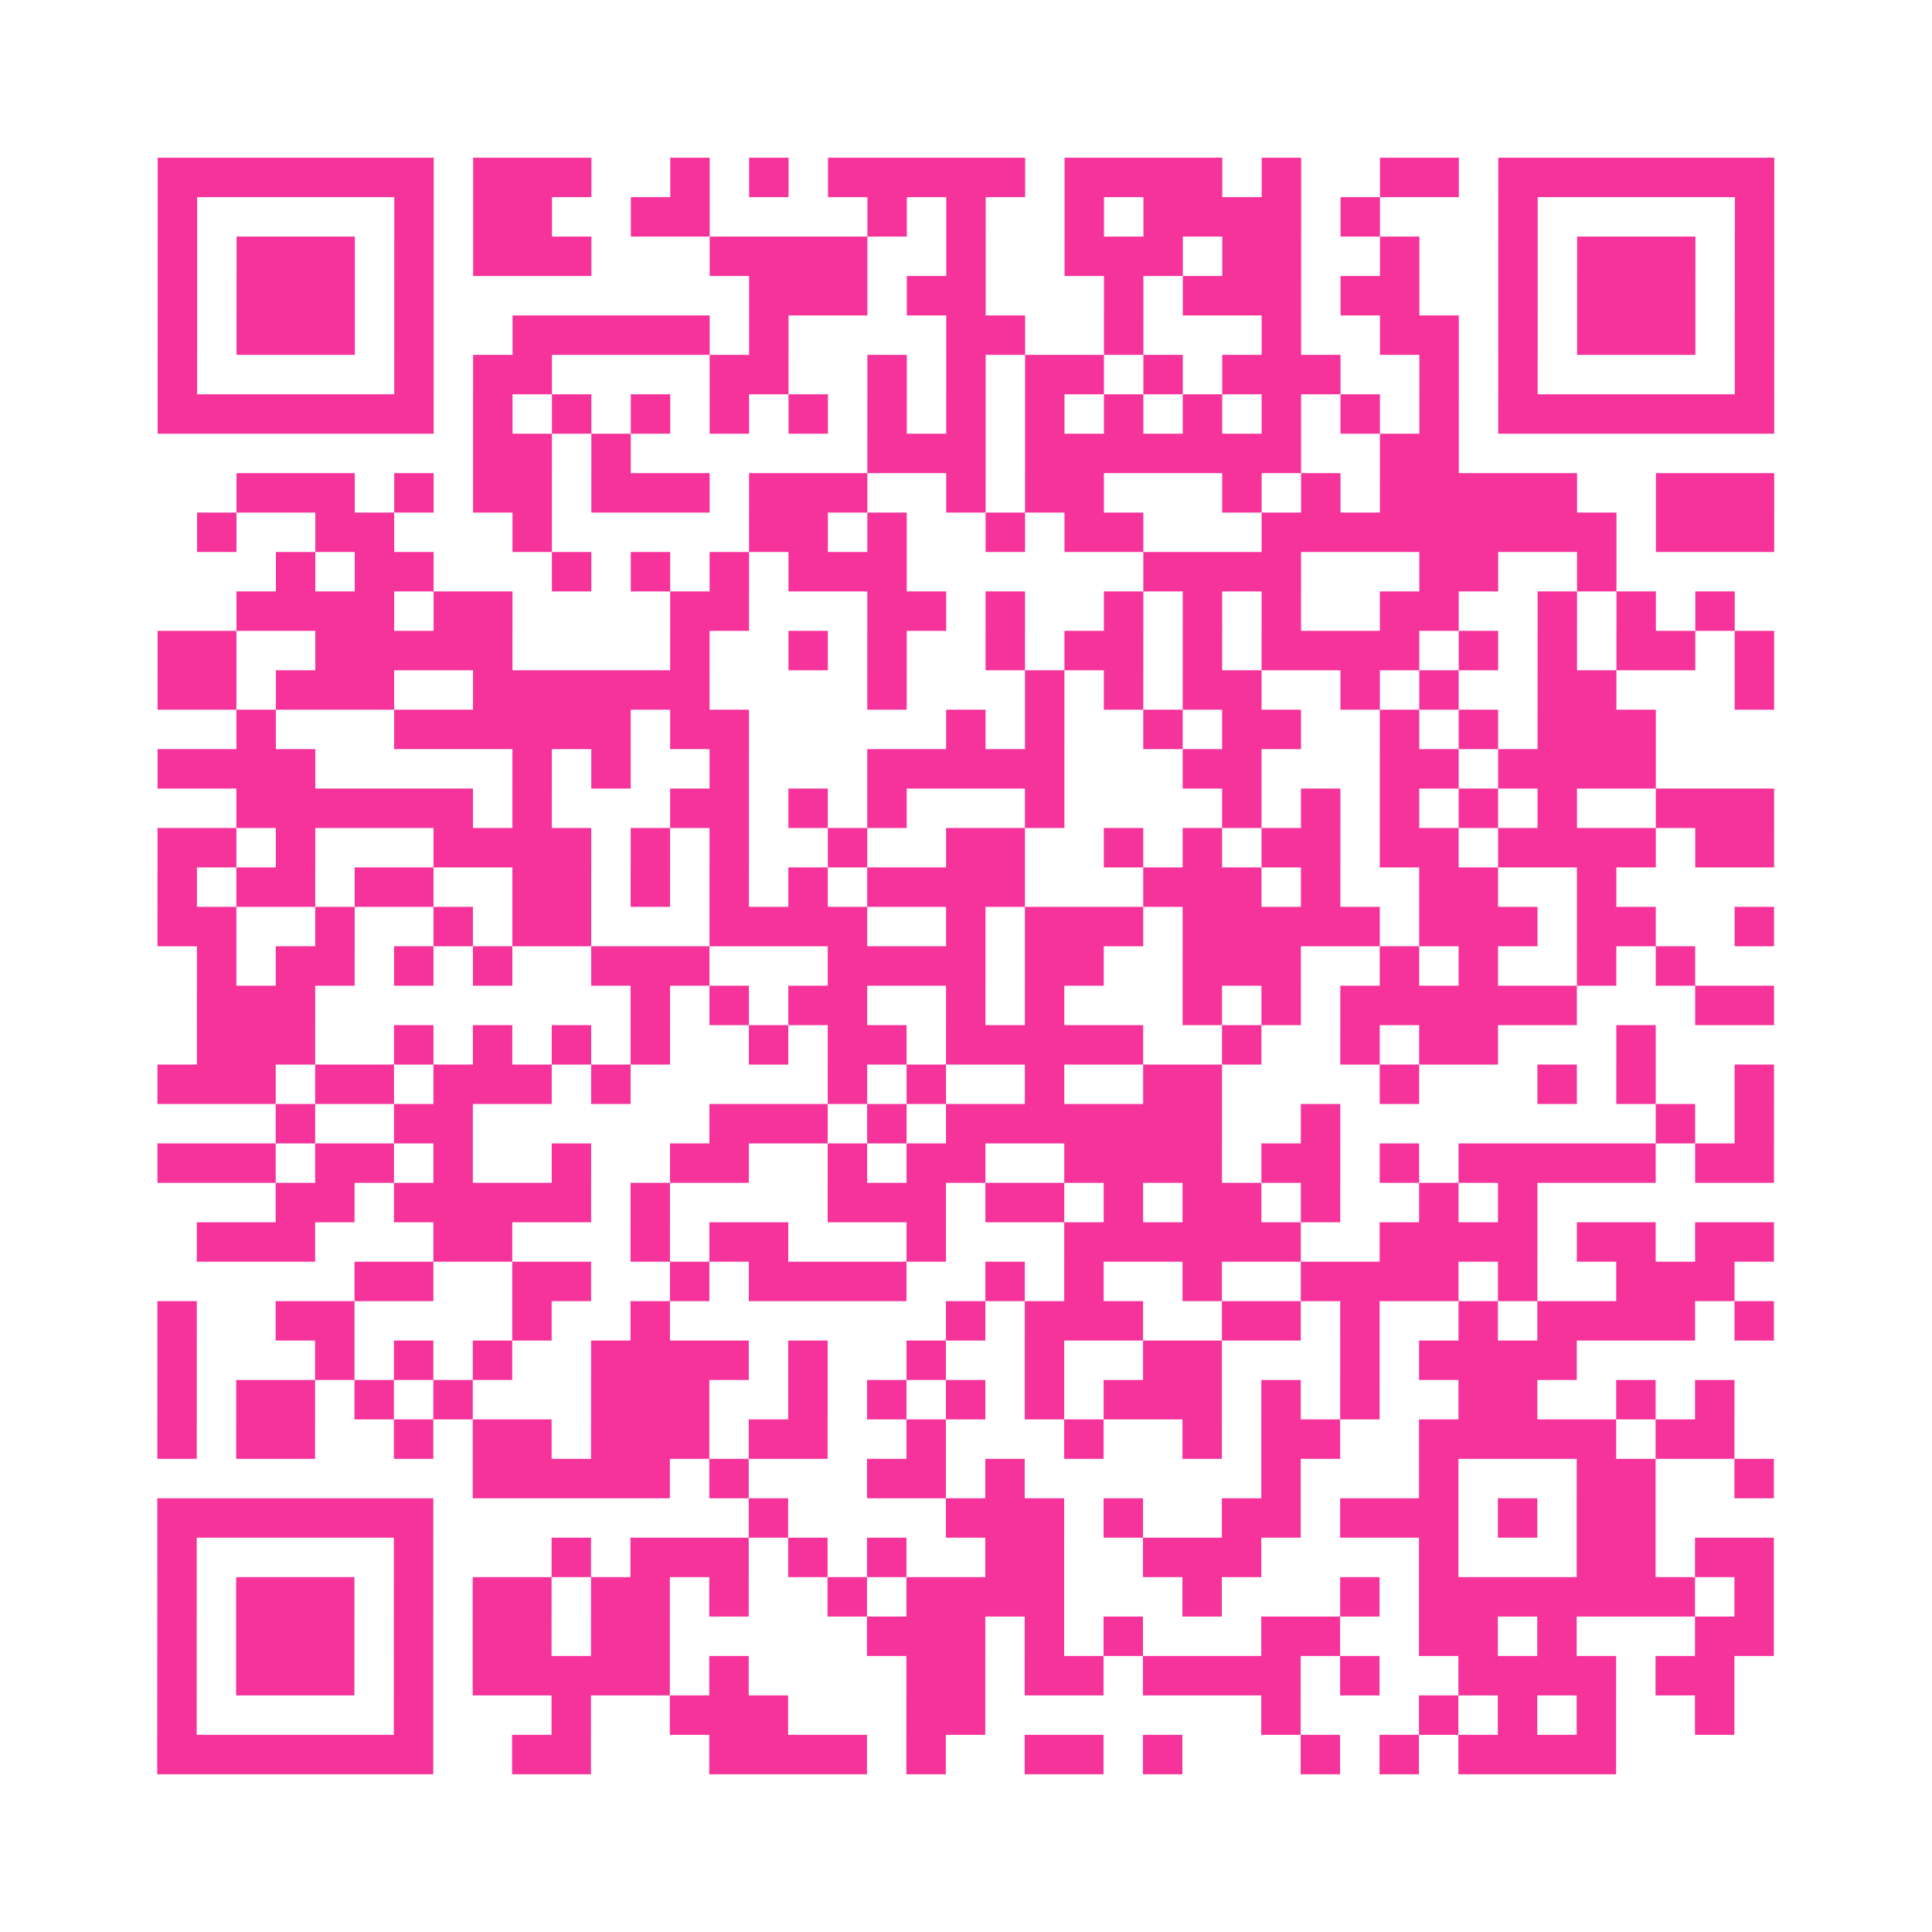 <?xml version="1.0" encoding="UTF-8"?>
<svg xmlns="http://www.w3.org/2000/svg" viewBox="0 0 49 49" class="pyqrcode"><path fill="transparent" d="M0 0h49v49h-49z"/><path stroke="#f6339b" class="pyqrline" d="M4 4.5h7m1 0h3m2 0h1m1 0h1m1 0h5m1 0h4m1 0h1m2 0h2m1 0h7m-41 1h1m5 0h1m1 0h2m2 0h2m4 0h1m1 0h1m2 0h1m1 0h4m1 0h1m3 0h1m5 0h1m-41 1h1m1 0h3m1 0h1m1 0h3m3 0h4m2 0h1m2 0h3m1 0h2m2 0h1m2 0h1m1 0h3m1 0h1m-41 1h1m1 0h3m1 0h1m8 0h3m1 0h2m3 0h1m1 0h3m1 0h2m2 0h1m1 0h3m1 0h1m-41 1h1m1 0h3m1 0h1m2 0h5m1 0h1m4 0h2m2 0h1m3 0h1m2 0h2m1 0h1m1 0h3m1 0h1m-41 1h1m5 0h1m1 0h2m4 0h2m2 0h1m1 0h1m1 0h2m1 0h1m1 0h3m2 0h1m1 0h1m5 0h1m-41 1h7m1 0h1m1 0h1m1 0h1m1 0h1m1 0h1m1 0h1m1 0h1m1 0h1m1 0h1m1 0h1m1 0h1m1 0h1m1 0h1m1 0h7m-33 1h2m1 0h1m6 0h3m1 0h7m2 0h2m-31 1h3m1 0h1m1 0h2m1 0h3m1 0h3m2 0h1m1 0h2m3 0h1m1 0h1m1 0h5m2 0h3m-40 1h1m2 0h2m3 0h1m5 0h2m1 0h1m2 0h1m1 0h2m3 0h9m1 0h3m-38 1h1m1 0h2m3 0h1m1 0h1m1 0h1m1 0h3m6 0h4m3 0h2m2 0h1m-35 1h4m1 0h2m4 0h2m3 0h2m1 0h1m2 0h1m1 0h1m1 0h1m2 0h2m2 0h1m1 0h1m1 0h1m-40 1h2m2 0h5m4 0h1m2 0h1m1 0h1m2 0h1m1 0h2m1 0h1m1 0h4m1 0h1m1 0h1m1 0h2m1 0h1m-41 1h2m1 0h3m2 0h6m4 0h1m3 0h1m1 0h1m1 0h2m2 0h1m1 0h1m2 0h2m3 0h1m-39 1h1m3 0h6m1 0h2m5 0h1m1 0h1m2 0h1m1 0h2m2 0h1m1 0h1m1 0h3m-38 1h4m5 0h1m1 0h1m2 0h1m3 0h5m3 0h2m3 0h2m1 0h4m-36 1h6m1 0h1m3 0h2m1 0h1m1 0h1m3 0h1m4 0h1m1 0h1m1 0h1m1 0h1m1 0h1m2 0h3m-41 1h2m1 0h1m3 0h4m1 0h1m1 0h1m2 0h1m2 0h2m2 0h1m1 0h1m1 0h2m1 0h2m1 0h4m1 0h2m-41 1h1m1 0h2m1 0h2m2 0h2m1 0h1m1 0h1m1 0h1m1 0h4m3 0h3m1 0h1m2 0h2m2 0h1m-37 1h2m2 0h1m2 0h1m1 0h2m3 0h4m2 0h1m1 0h3m1 0h5m1 0h3m1 0h2m2 0h1m-40 1h1m1 0h2m1 0h1m1 0h1m2 0h3m3 0h4m1 0h2m2 0h3m2 0h1m1 0h1m2 0h1m1 0h1m-38 1h3m8 0h1m1 0h1m1 0h2m2 0h1m1 0h1m3 0h1m1 0h1m1 0h6m3 0h2m-40 1h3m2 0h1m1 0h1m1 0h1m1 0h1m2 0h1m1 0h2m1 0h5m2 0h1m2 0h1m1 0h2m3 0h1m-38 1h3m1 0h2m1 0h3m1 0h1m5 0h1m1 0h1m2 0h1m2 0h2m4 0h1m3 0h1m1 0h1m2 0h1m-38 1h1m2 0h2m6 0h3m1 0h1m1 0h7m2 0h1m8 0h1m1 0h1m-41 1h3m1 0h2m1 0h1m2 0h1m2 0h2m2 0h1m1 0h2m2 0h4m1 0h2m1 0h1m1 0h5m1 0h2m-38 1h2m1 0h5m1 0h1m4 0h3m1 0h2m1 0h1m1 0h2m1 0h1m2 0h1m1 0h1m-34 1h3m3 0h2m3 0h1m1 0h2m3 0h1m3 0h6m2 0h4m1 0h2m1 0h2m-36 1h2m2 0h2m2 0h1m1 0h4m2 0h1m1 0h1m2 0h1m2 0h4m1 0h1m2 0h3m-40 1h1m2 0h2m4 0h1m2 0h1m7 0h1m1 0h3m2 0h2m1 0h1m2 0h1m1 0h4m1 0h1m-41 1h1m3 0h1m1 0h1m1 0h1m2 0h4m1 0h1m2 0h1m2 0h1m2 0h2m3 0h1m1 0h4m-36 1h1m1 0h2m1 0h1m1 0h1m3 0h3m2 0h1m1 0h1m1 0h1m1 0h1m1 0h3m1 0h1m1 0h1m2 0h2m2 0h1m1 0h1m-40 1h1m1 0h2m2 0h1m1 0h2m1 0h3m1 0h2m2 0h1m3 0h1m2 0h1m1 0h2m2 0h5m1 0h2m-32 1h5m1 0h1m3 0h2m1 0h1m6 0h1m3 0h1m3 0h2m2 0h1m-41 1h7m8 0h1m4 0h3m1 0h1m2 0h2m1 0h3m1 0h1m1 0h2m-38 1h1m5 0h1m3 0h1m1 0h3m1 0h1m1 0h1m2 0h2m2 0h3m4 0h1m3 0h2m1 0h2m-41 1h1m1 0h3m1 0h1m1 0h2m1 0h2m1 0h1m2 0h1m1 0h4m3 0h1m3 0h1m1 0h7m1 0h1m-41 1h1m1 0h3m1 0h1m1 0h2m1 0h2m5 0h3m1 0h1m1 0h1m3 0h2m2 0h2m1 0h1m3 0h2m-41 1h1m1 0h3m1 0h1m1 0h5m1 0h1m4 0h2m1 0h2m1 0h4m1 0h1m2 0h4m1 0h2m-40 1h1m5 0h1m3 0h1m2 0h3m3 0h2m7 0h1m3 0h1m1 0h1m1 0h1m2 0h1m-40 1h7m2 0h2m3 0h4m1 0h1m2 0h2m1 0h1m3 0h1m1 0h1m1 0h4"/></svg>
